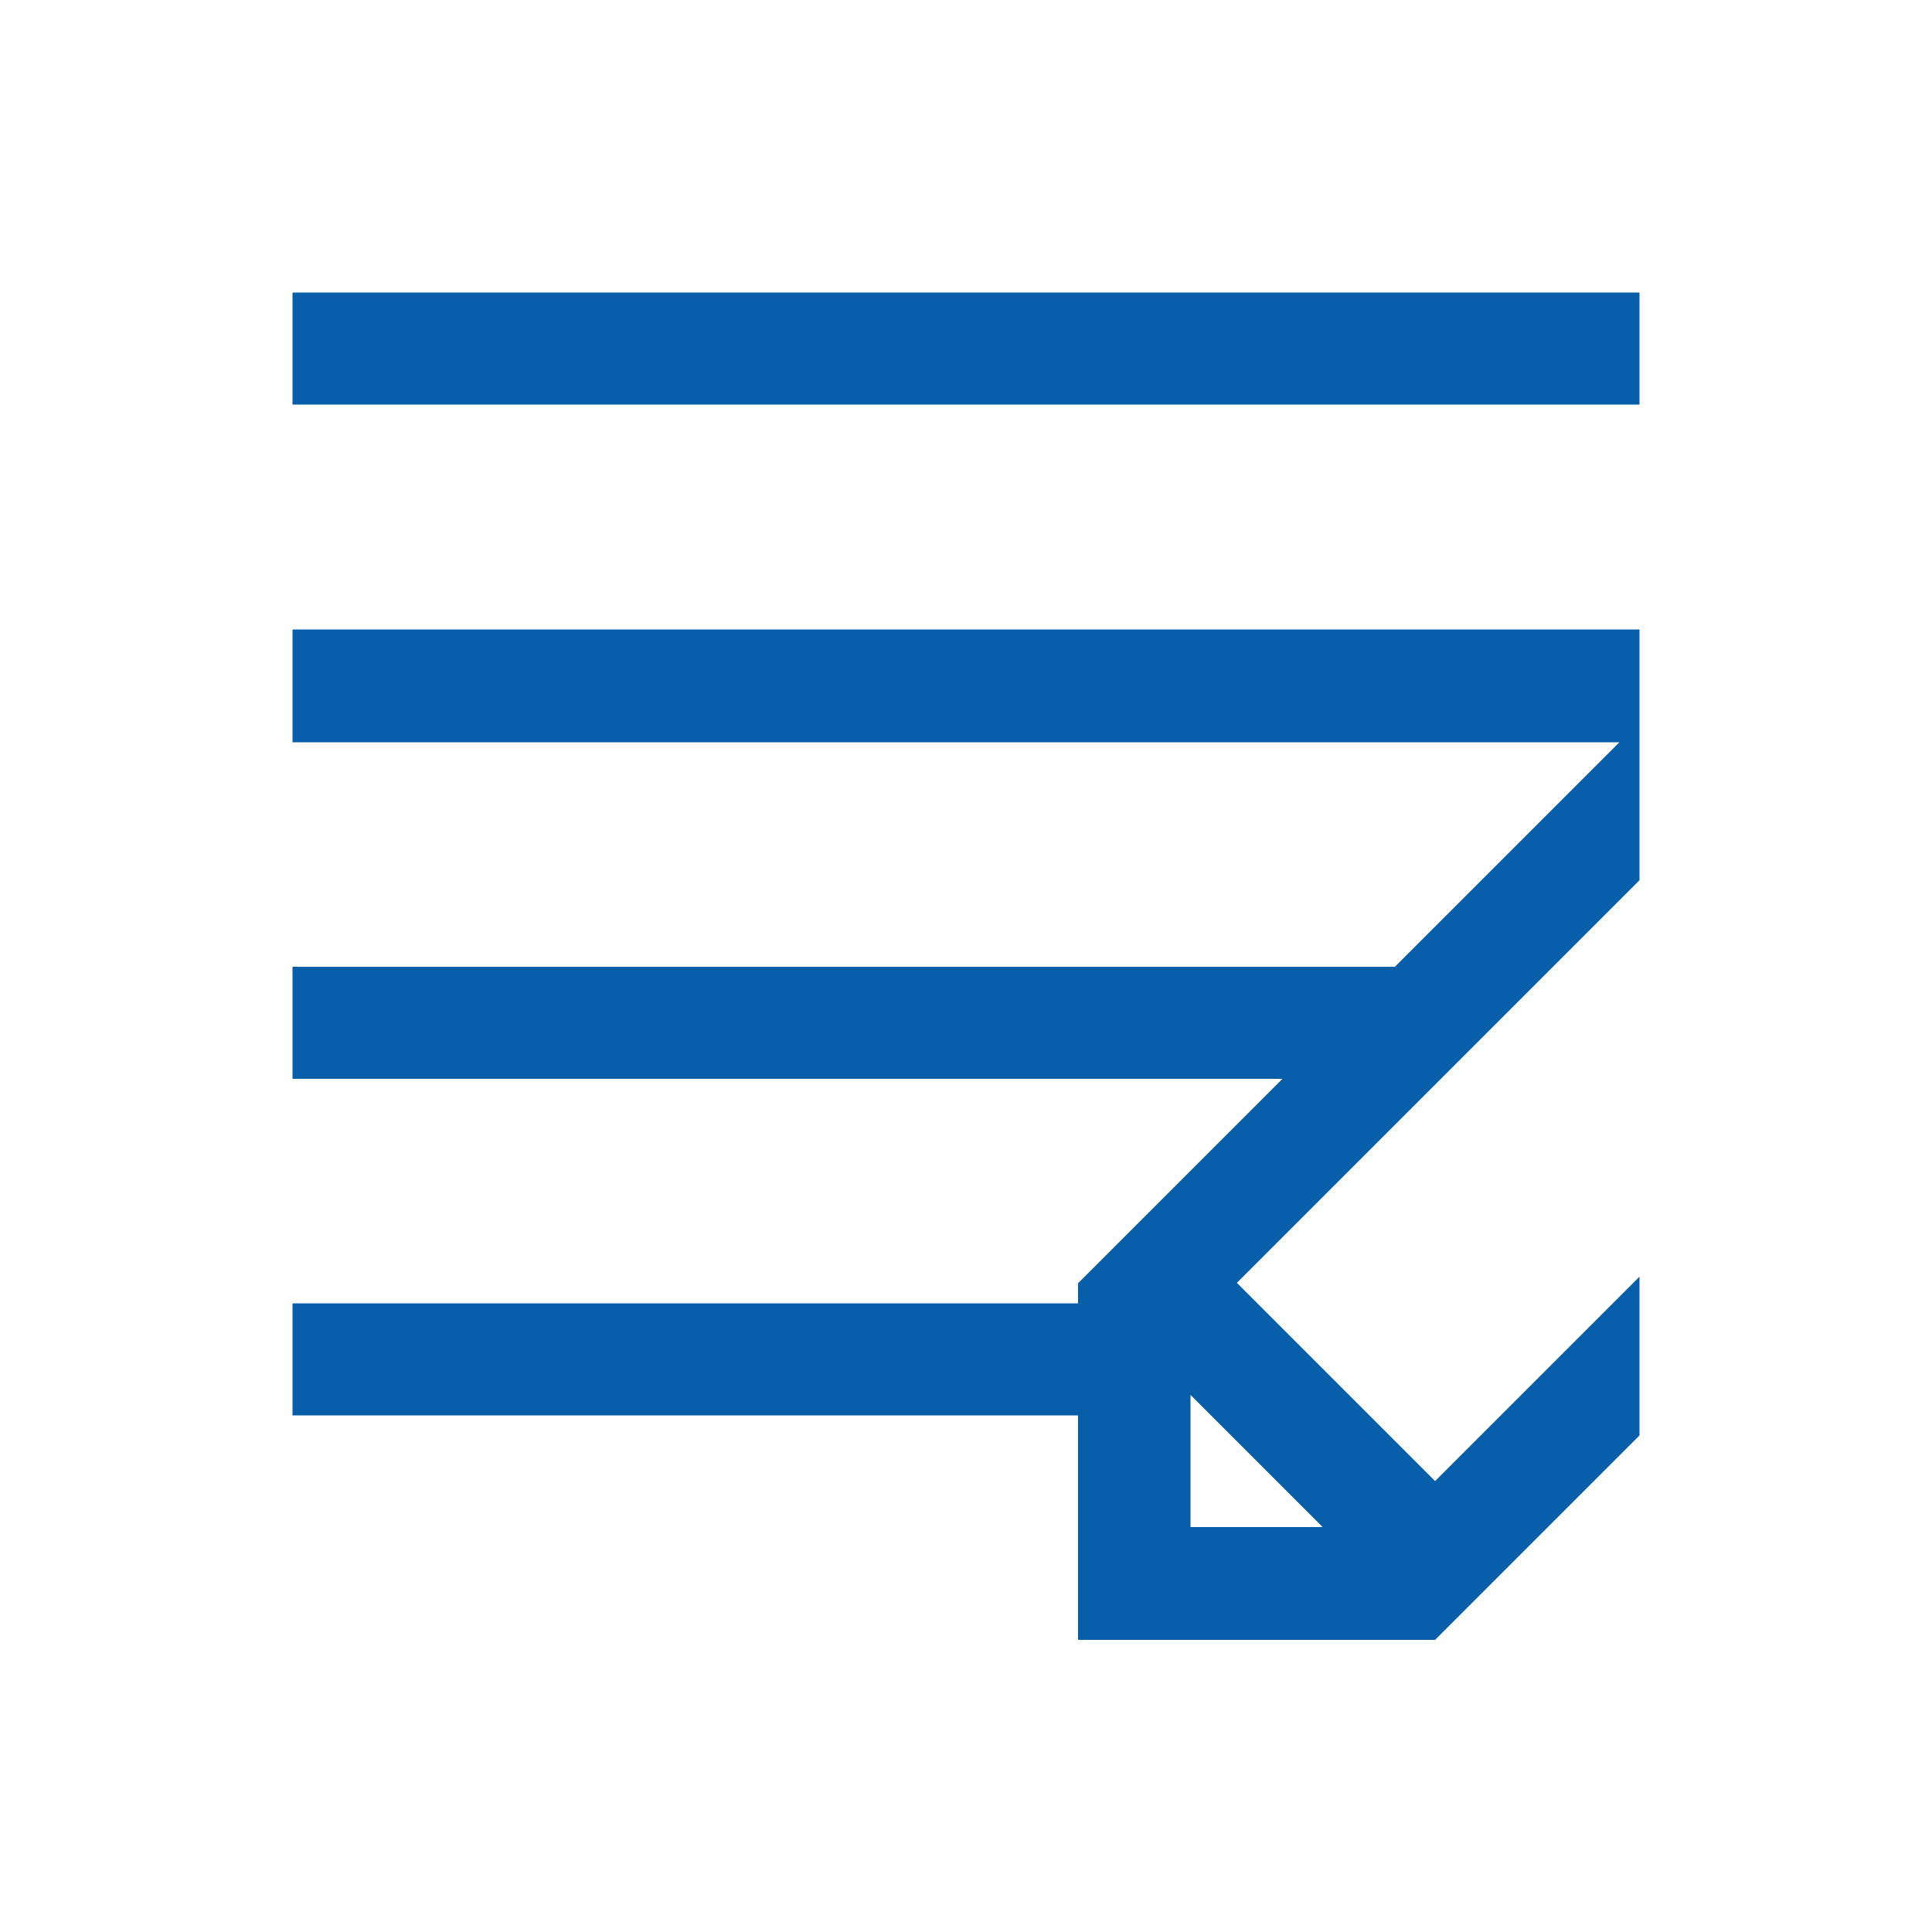 <?xml version="1.0" encoding="utf-8"?>
<!-- Generator: Adobe Illustrator 23.0.5, SVG Export Plug-In . SVG Version: 6.00 Build 0)  -->
<svg version="1.1" id="Capa_1" xmlns="http://www.w3.org/2000/svg" xmlns:xlink="http://www.w3.org/1999/xlink" x="0px" y="0px"
	 viewBox="0 0 500 500" style="enable-background:new 0 0 500 500;" xml:space="preserve">
<style type="text/css">
	.st0{fill:#075EA8;}
</style>
<path class="st0" d="M424.3,75.7v29H75.7v-29H424.3z M75.7,162.9h348.6v64.9L320.1,332l51.3,51.3l52.9-52.9v41.1l-52.9,52.9H279
	v-58.1H75.7v-29H279v-5.2l52.9-52.9H75.7v-29H361l58.1-58.1H75.7V162.9z M308.1,361v34.2h34.2L308.1,361z"/>
</svg>
